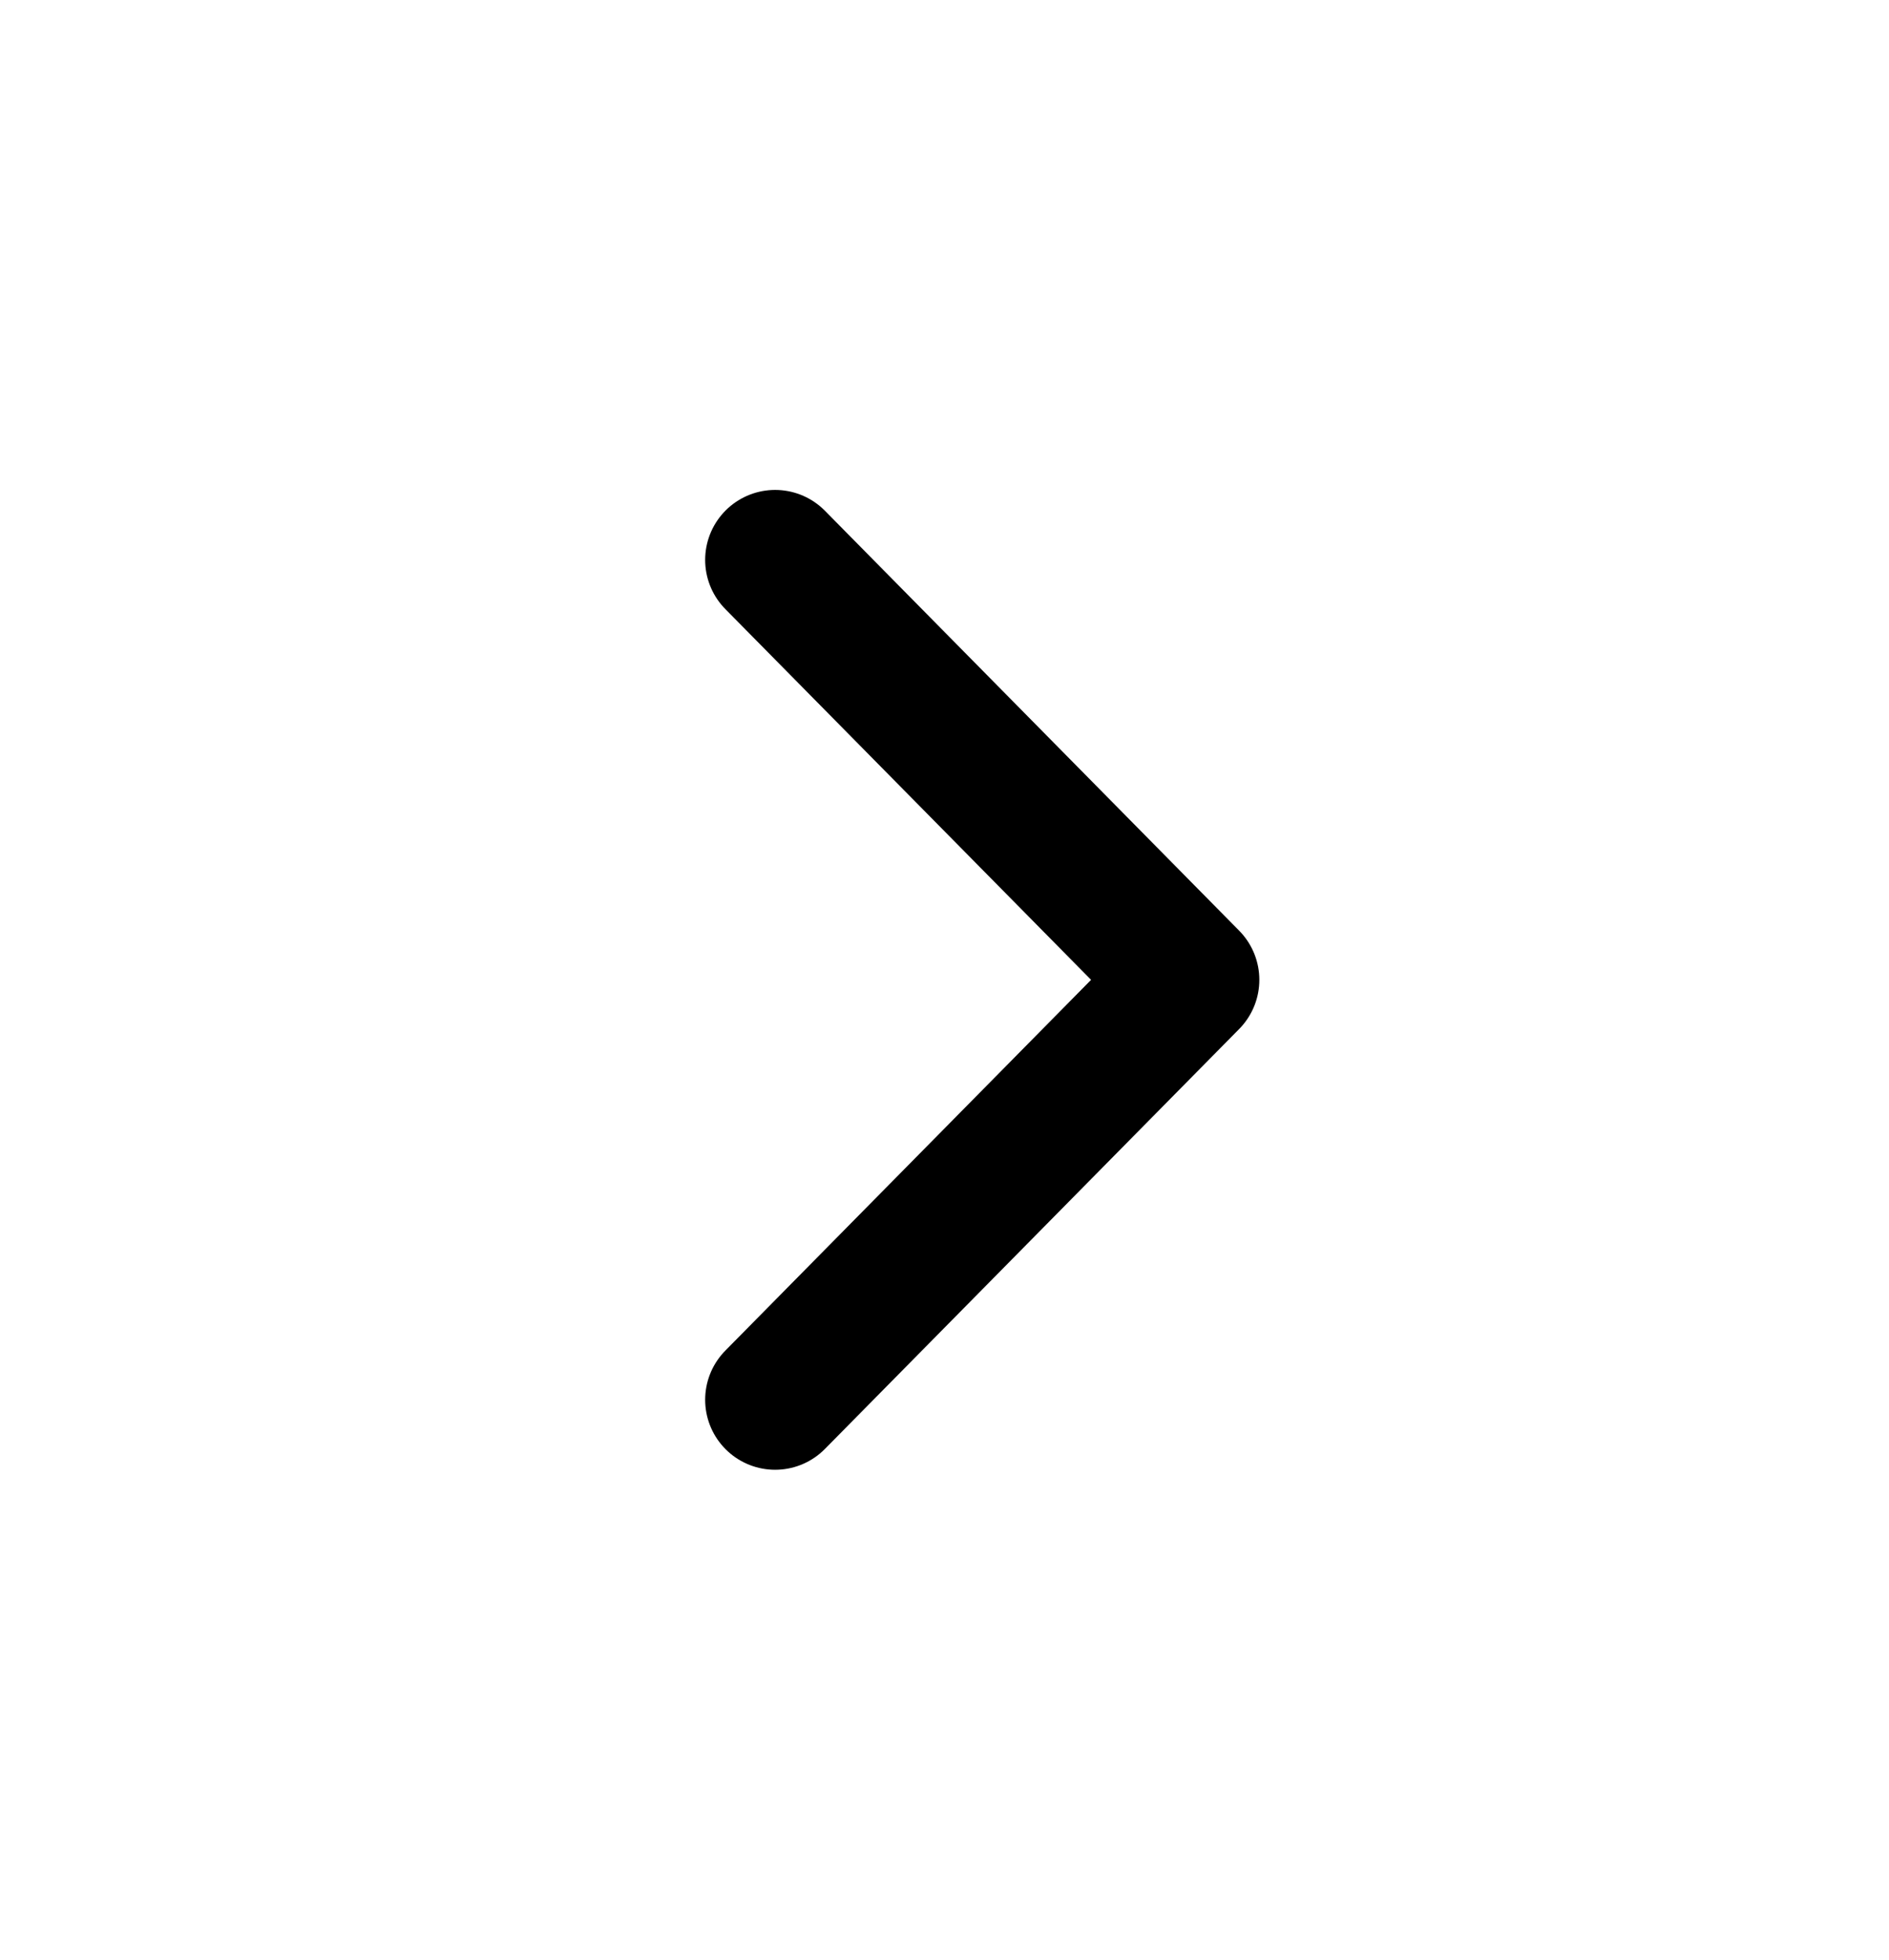 <svg width="27" height="28" viewBox="0 0 27 28" fill="none" xmlns="http://www.w3.org/2000/svg">
<path d="M11.079 8L17 14L11.079 20" stroke="black" stroke-width="2" stroke-linecap="round" stroke-linejoin="round"/>
</svg>
